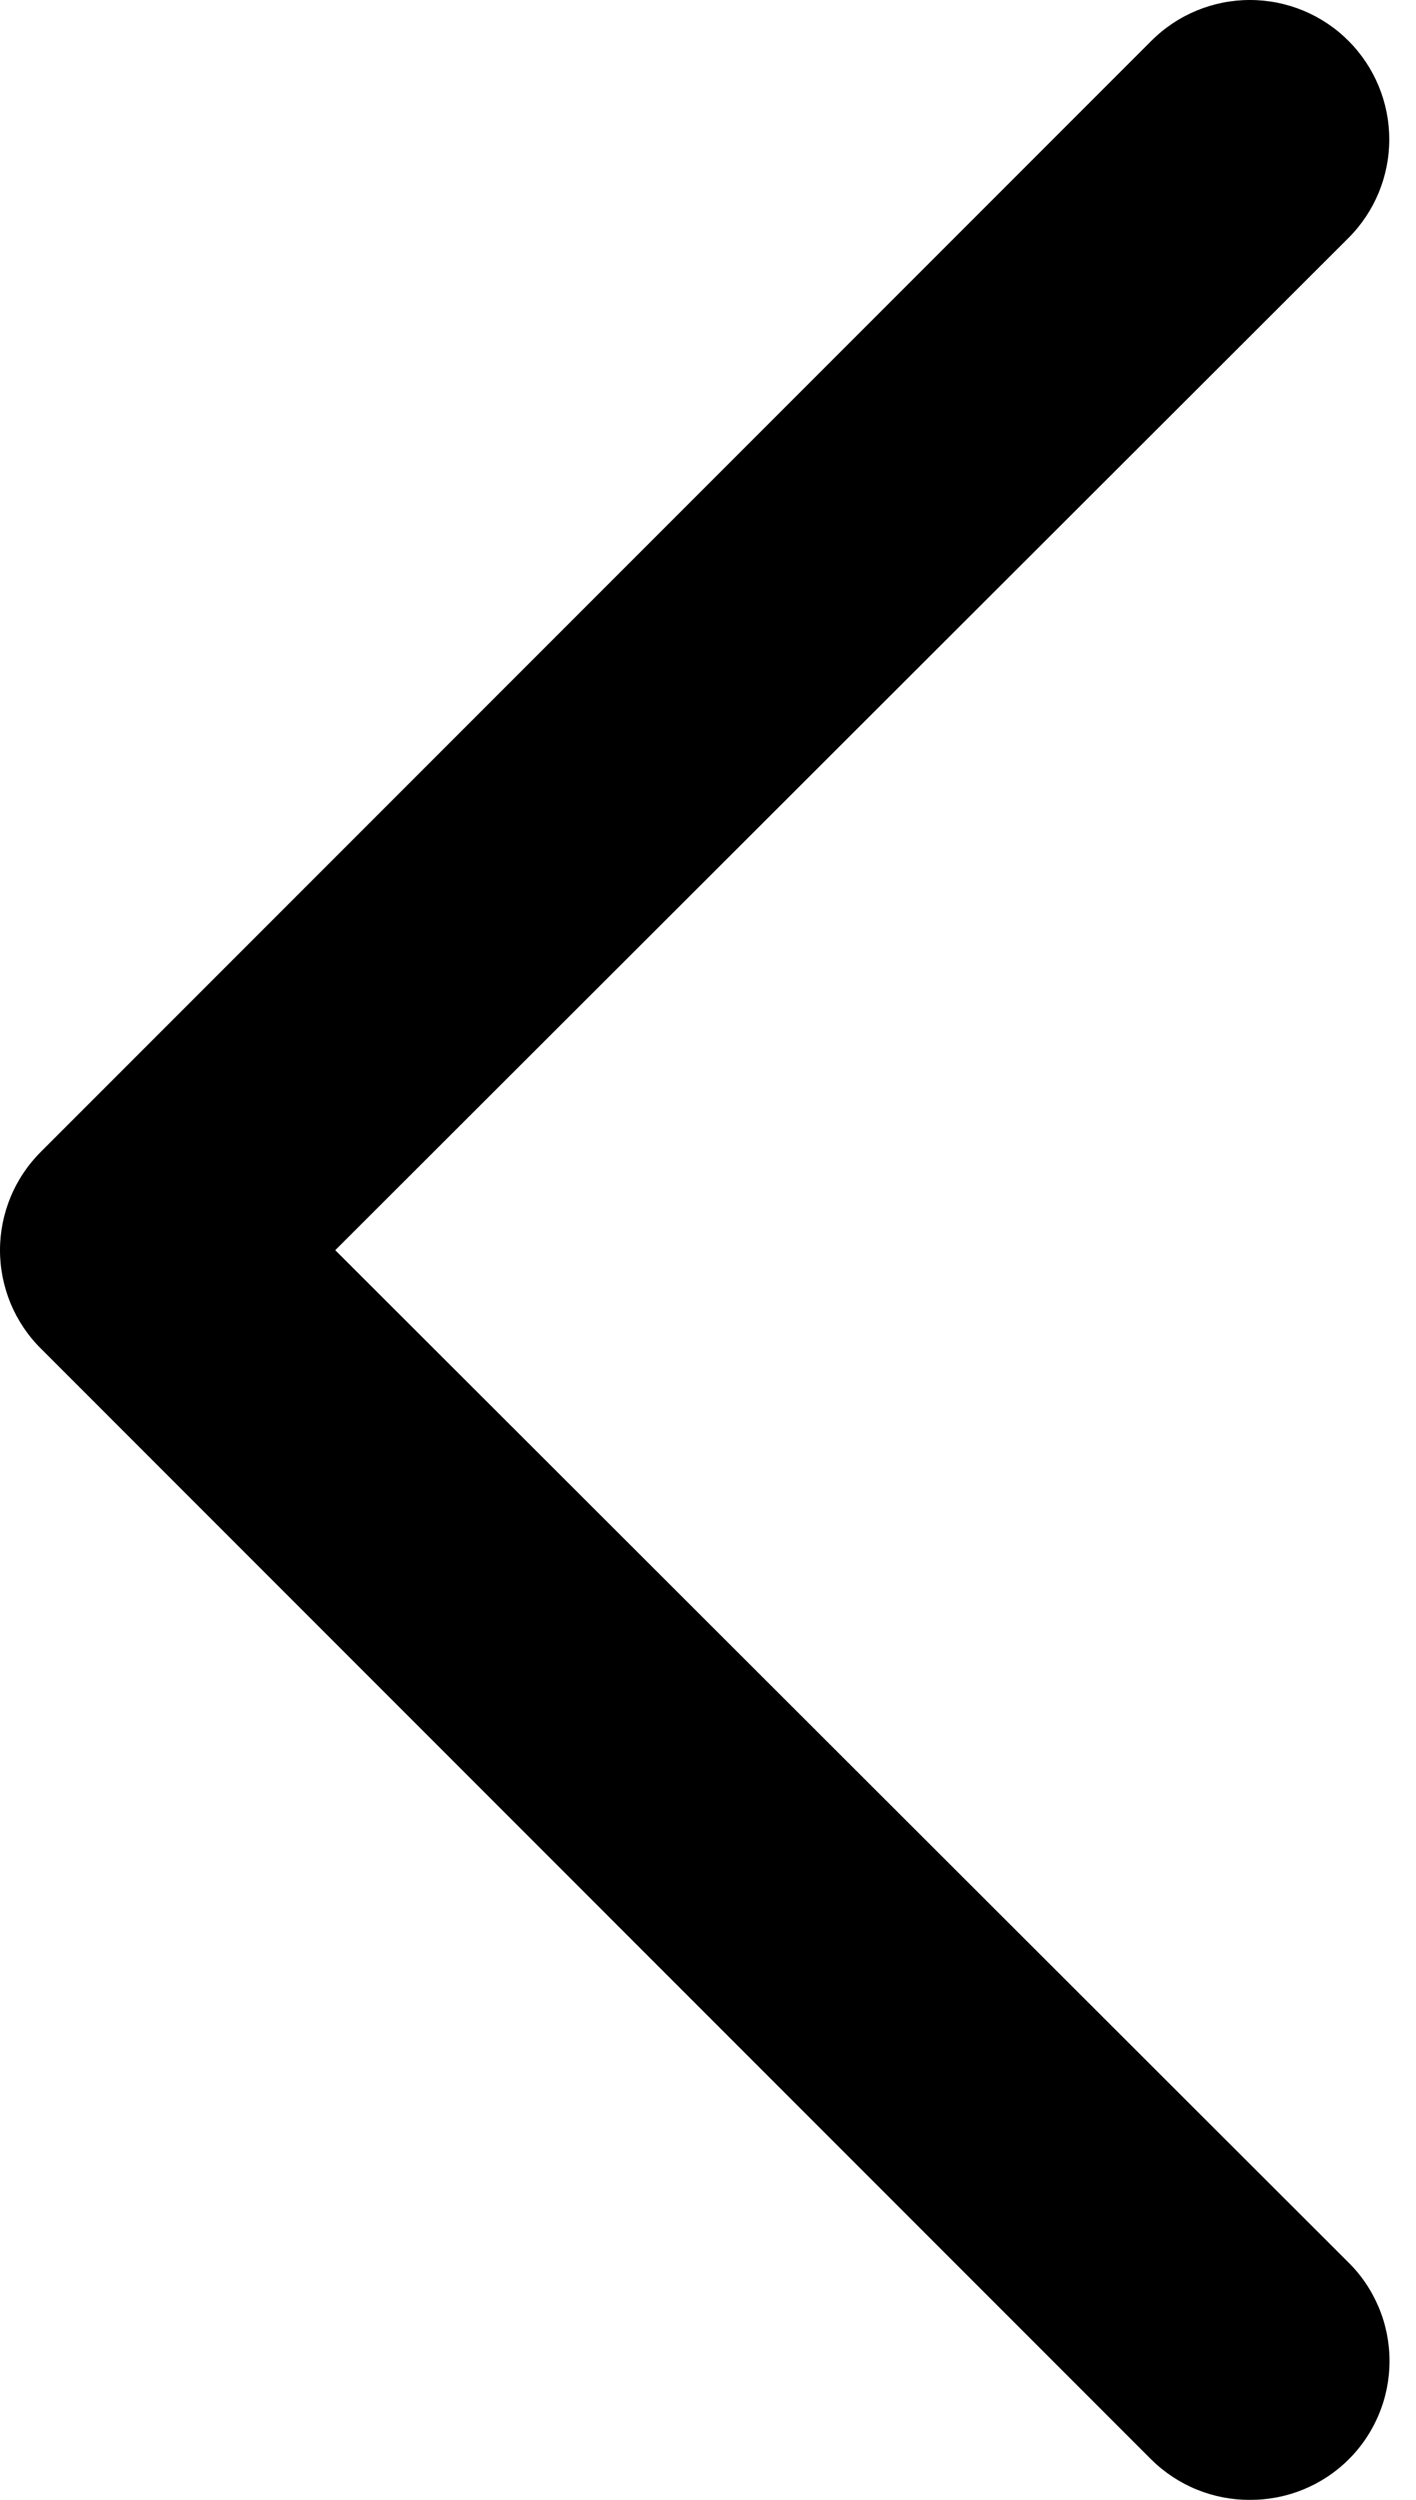 <svg width="17" height="30" viewBox="0 0 17 30" fill="none" xmlns="http://www.w3.org/2000/svg">
<path d="M15.006 30C14.787 30.001 14.57 29.959 14.367 29.876C14.164 29.793 13.979 29.671 13.823 29.517L0.493 16.186C0.337 16.032 0.213 15.847 0.128 15.644C0.044 15.441 0 15.223 0 15.003C0 14.783 0.044 14.566 0.128 14.363C0.213 14.159 0.337 13.975 0.493 13.82L13.823 0.49C14.137 0.176 14.562 0 15.006 0C15.45 0 15.876 0.176 16.189 0.49C16.503 0.804 16.679 1.229 16.679 1.673C16.679 2.117 16.503 2.542 16.189 2.856L4.025 15.003L16.189 27.151C16.346 27.305 16.469 27.49 16.554 27.693C16.639 27.896 16.682 28.114 16.682 28.334C16.682 28.554 16.639 28.771 16.554 28.974C16.469 29.178 16.346 29.362 16.189 29.517C16.034 29.671 15.849 29.793 15.646 29.876C15.443 29.959 15.226 30.001 15.006 30Z" fill="black"/>
</svg>
